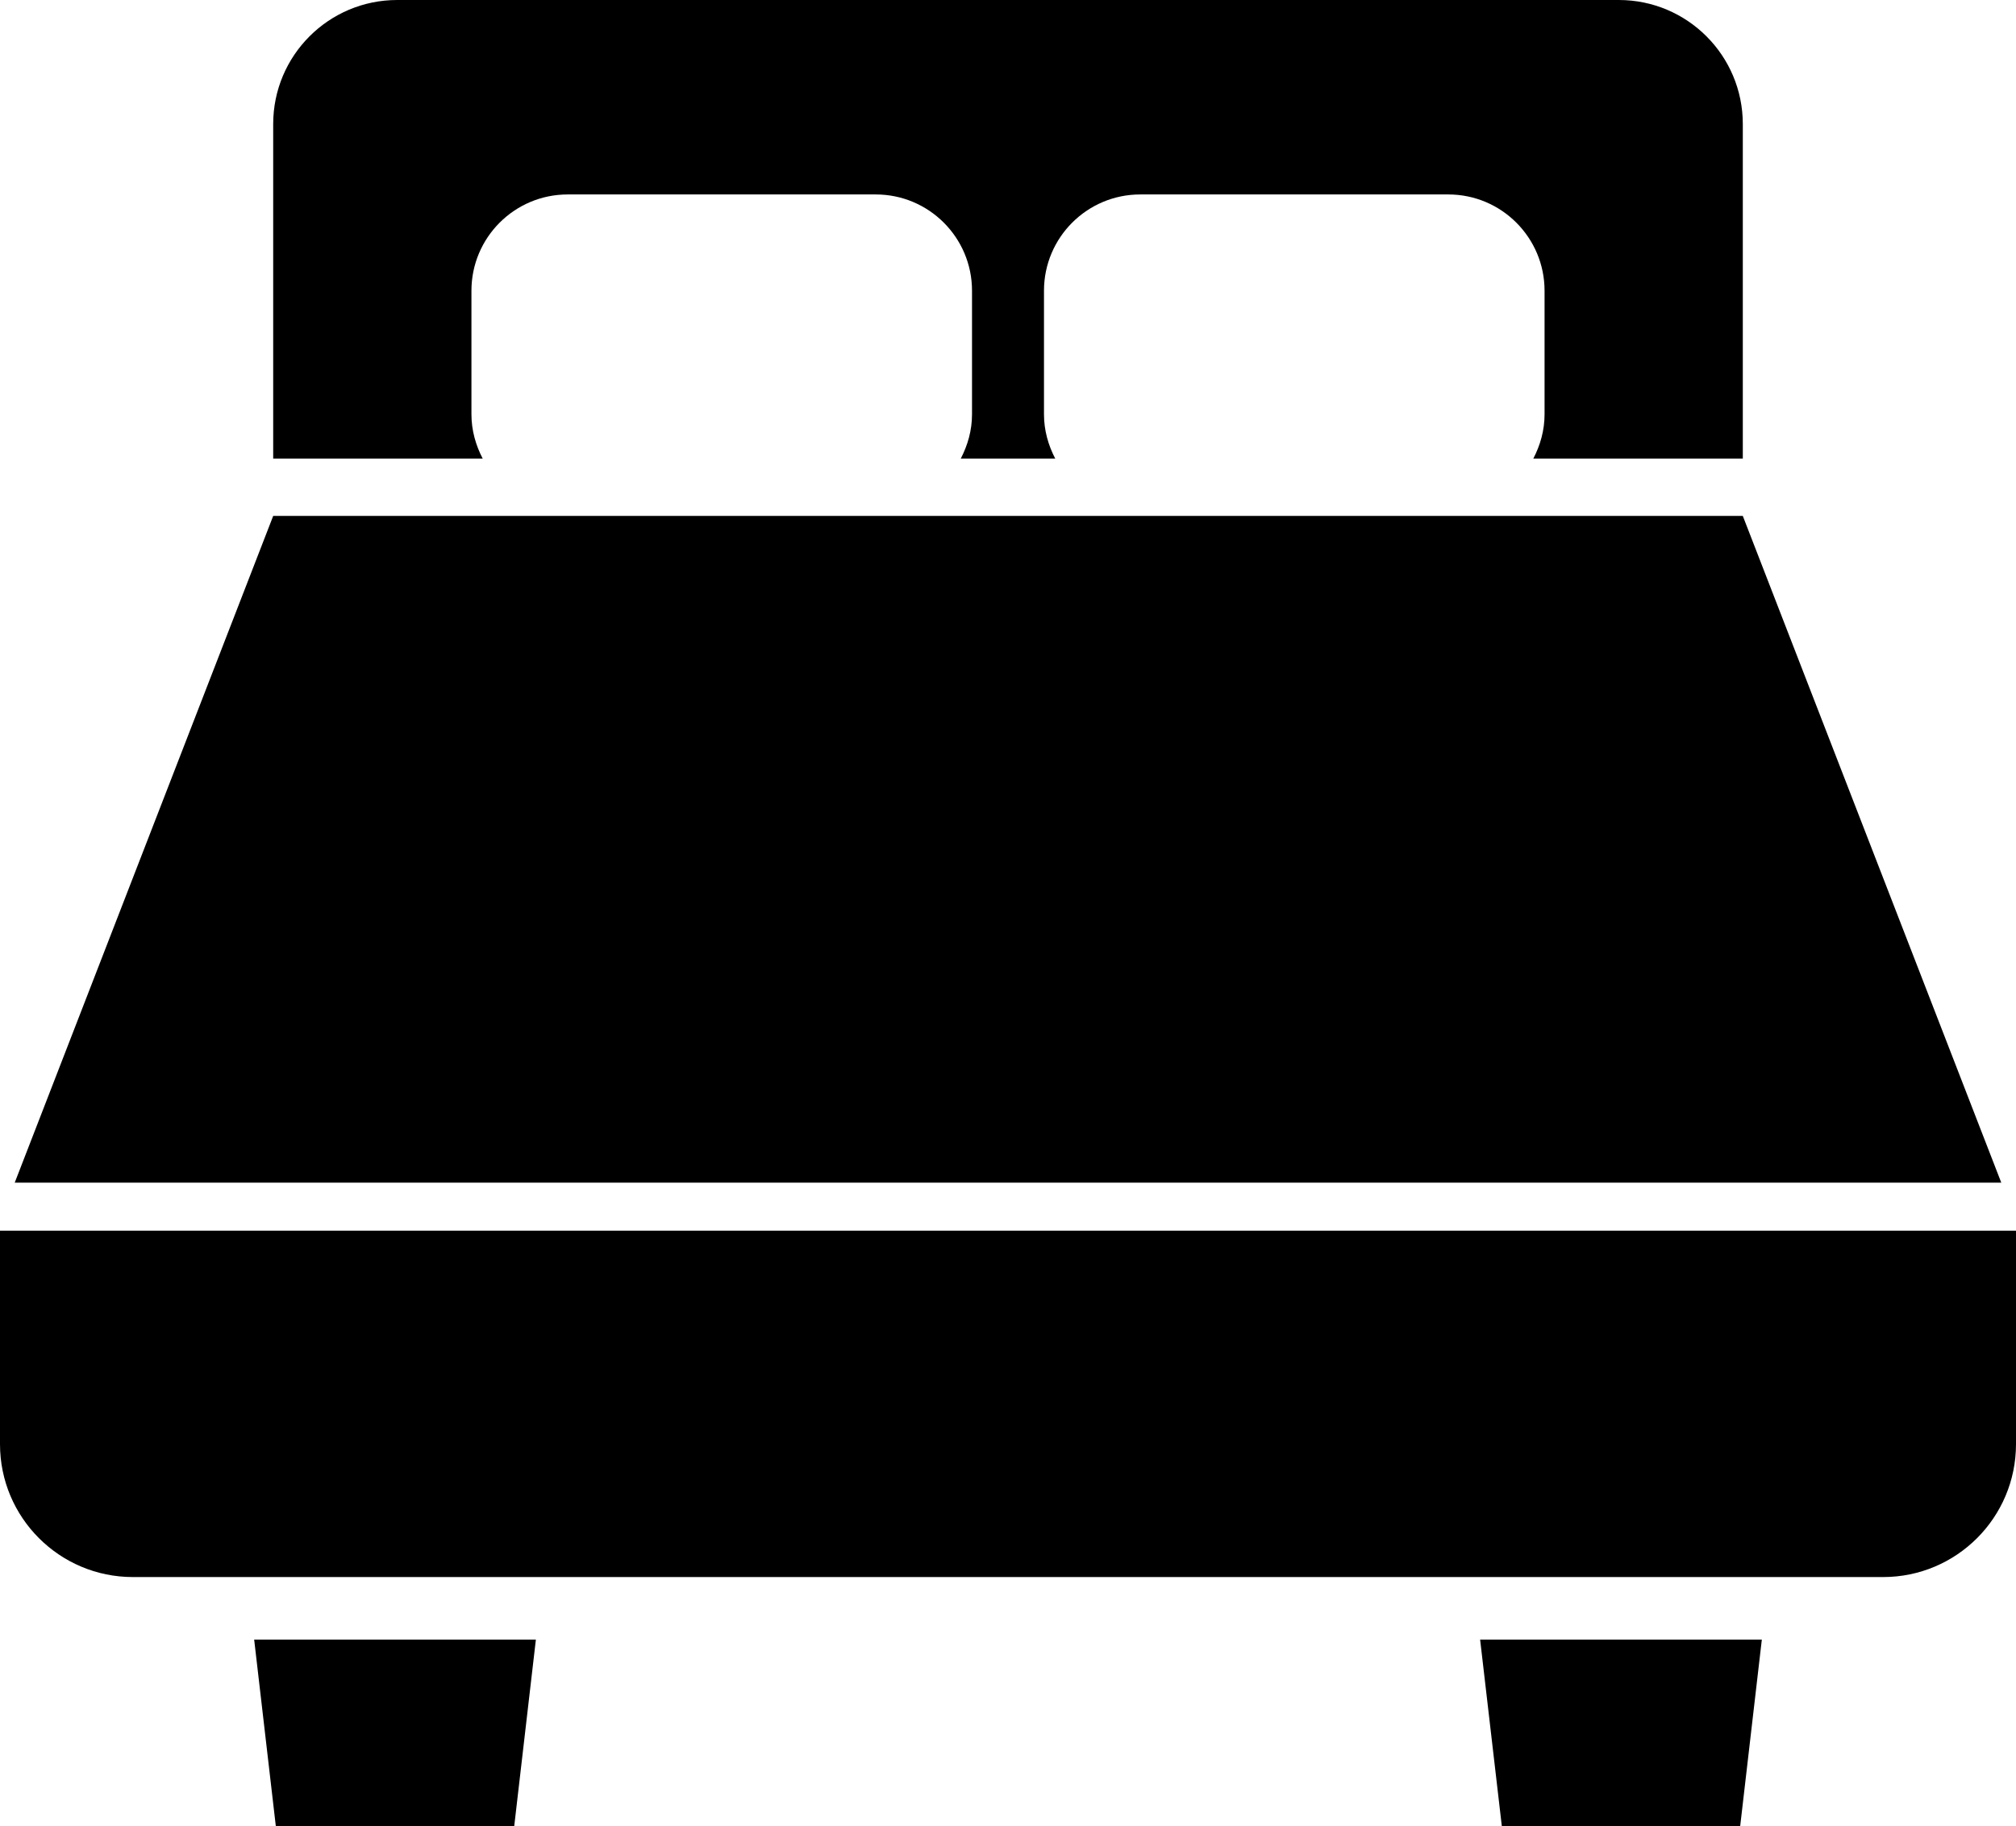 <svg xmlns="http://www.w3.org/2000/svg" id="Capa_2" data-name="Capa 2" viewBox="0 0 800 724.61"><g id="_2" data-name="2"><g><path class="cls-1" d="M187.08,164.38v-49.03c0-21.09,17.1-38.2,38.2-38.2h122.24c21.1,0,38.2,17.12,38.2,38.2v49.03c0,6.37-1.71,12.29-4.47,17.58h37.5c-2.76-5.28-4.47-11.2-4.47-17.58v-49.03c0-21.09,17.1-38.2,38.2-38.2h122.24c21.1,0,38.2,17.12,38.2,38.2v49.03c0,6.37-1.71,12.29-4.47,17.58h83.14V49.22c0-27.18-22.03-49.22-49.22-49.22H157.63c-27.19,0-49.22,22.04-49.22,49.22v132.73h83.14c-2.76-5.28-4.47-11.2-4.47-17.58Z"></path><polygon class="cls-1" points="691.59 204.7 108.41 204.7 5.84 469.23 794.16 469.23 691.59 204.7"></polygon><path class="cls-1" d="M0,488.27v84.7c0,29.13,23.61,52.74,52.74,52.74h694.52c29.13,0,52.74-23.61,52.74-52.74v-84.7H0Z"></path><polygon class="cls-1" points="109.46 724.61 204.05 724.61 212.65 650.52 100.86 650.52 109.46 724.61"></polygon><polygon class="cls-1" points="595.97 724.61 690.54 724.61 699.14 650.52 587.35 650.52 595.97 724.61"></polygon></g></g></svg>